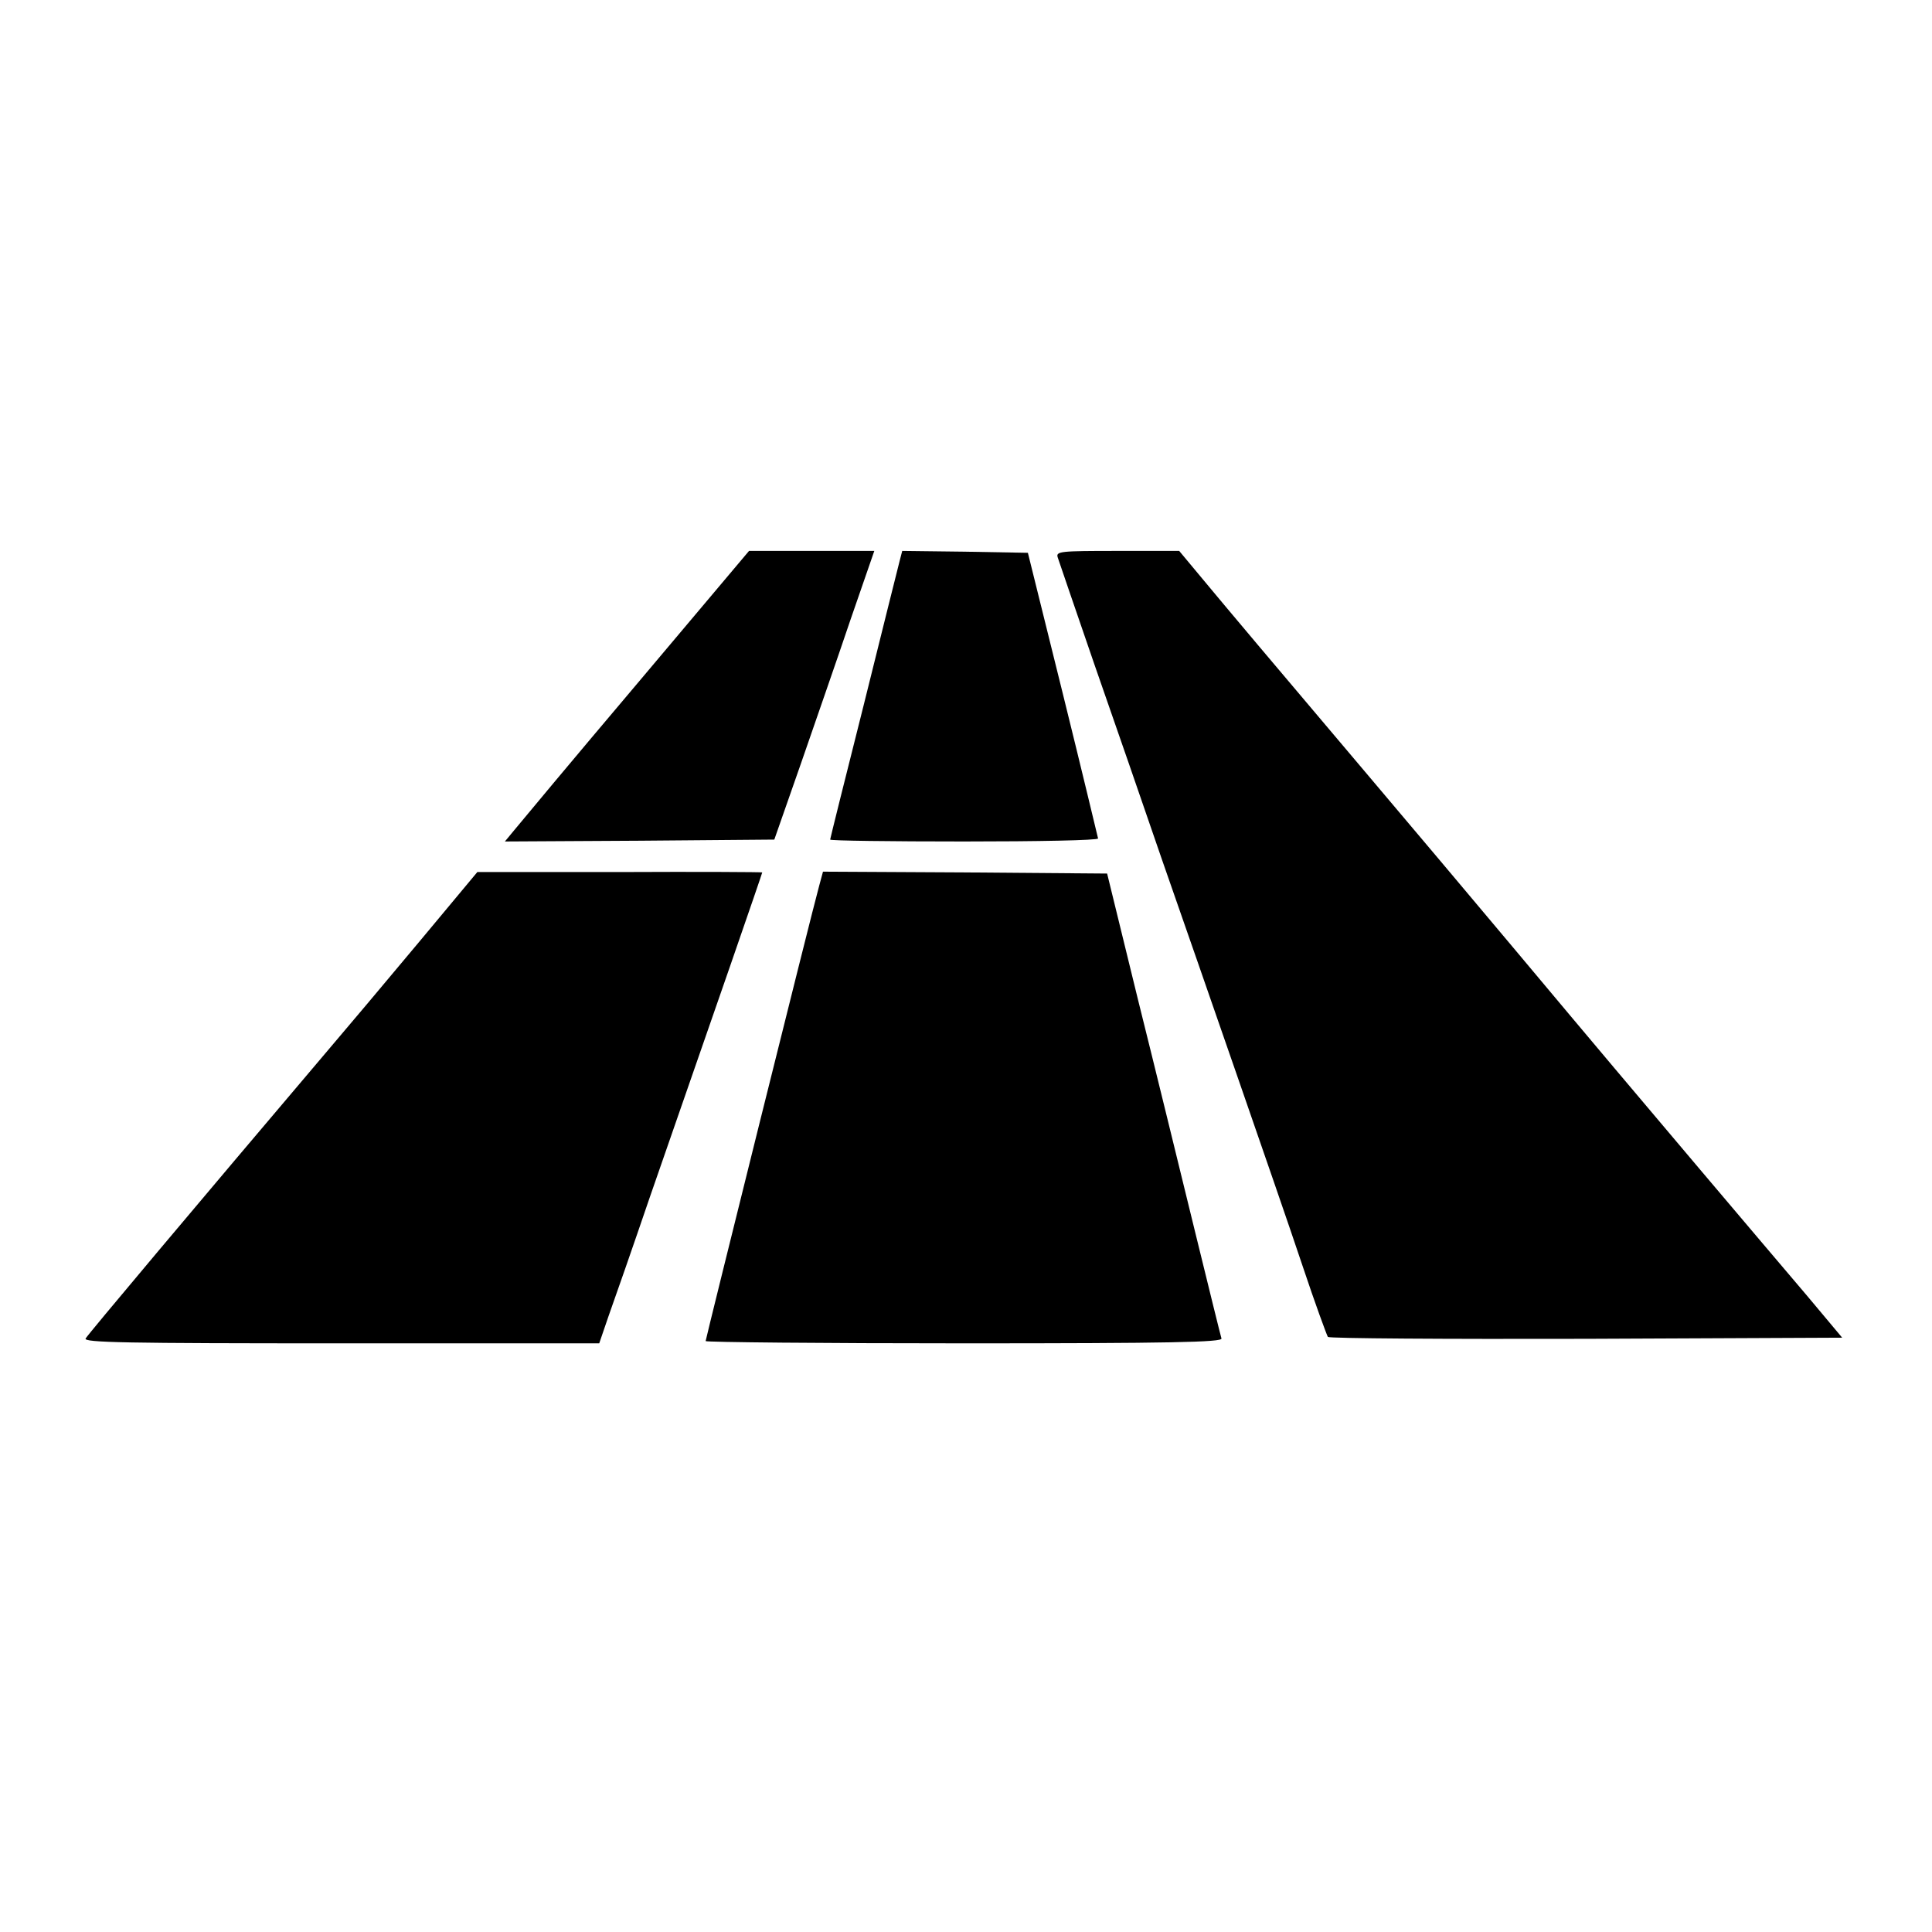<?xml version="1.0" standalone="no"?>
<!DOCTYPE svg PUBLIC "-//W3C//DTD SVG 20010904//EN"
 "http://www.w3.org/TR/2001/REC-SVG-20010904/DTD/svg10.dtd">
<svg version="1.0" xmlns="http://www.w3.org/2000/svg"
 width="512pt" height="512pt" viewBox="0 0 512 512"
 preserveAspectRatio="xMidYMid meet">
<g transform="translate(0,512) scale(0.1,-0.1)"
fill="#000000" stroke="none">
<path d="M1685 3304 c-165 -195 -310 -369 -323 -385 l-24 -29 357 2 357 3 70
200 c38 110 98 282 132 383 l63 182 -166 0 -166 0 -300 -356z"/>
<path d="M2384 3633 c-4 -16 -47 -187 -95 -381 -49 -194 -89 -355 -89 -357 0
-3 160 -5 355 -5 195 0 355 3 355 8 -1 4 -42 176 -93 382 l-93 375 -167 3
-166 2 -7 -27z"/>
<path d="M2803 3643 c3 -10 47 -137 97 -283 51 -146 132 -380 180 -520 49
-140 139 -399 200 -575 61 -176 139 -401 172 -500 33 -99 64 -183 67 -188 4
-4 312 -6 685 -5 l678 3 -93 111 c-52 61 -179 211 -284 335 -180 213 -258 305
-495 588 -168 200 -216 257 -380 451 -259 306 -382 452 -445 528 l-60 72 -164
0 c-151 0 -163 -1 -158 -17z"/>
<path d="M1110 2623 c-85 -102 -198 -236 -250 -297 -335 -395 -626 -741 -633
-753 -7 -11 106 -13 677 -13 l684 0 25 73 c14 39 64 182 110 317 171 491 297
855 297 858 0 1 -170 2 -377 1 l-378 0 -155 -186z"/>
<path d="M2171 2773 c-20 -72 -301 -1202 -301 -1207 0 -3 309 -6 686 -6 545 0
685 3 681 13 -2 6 -34 136 -71 287 -37 151 -104 426 -150 610 l-82 335 -377 3
-376 2 -10 -37z"/>
</g>
</svg>
